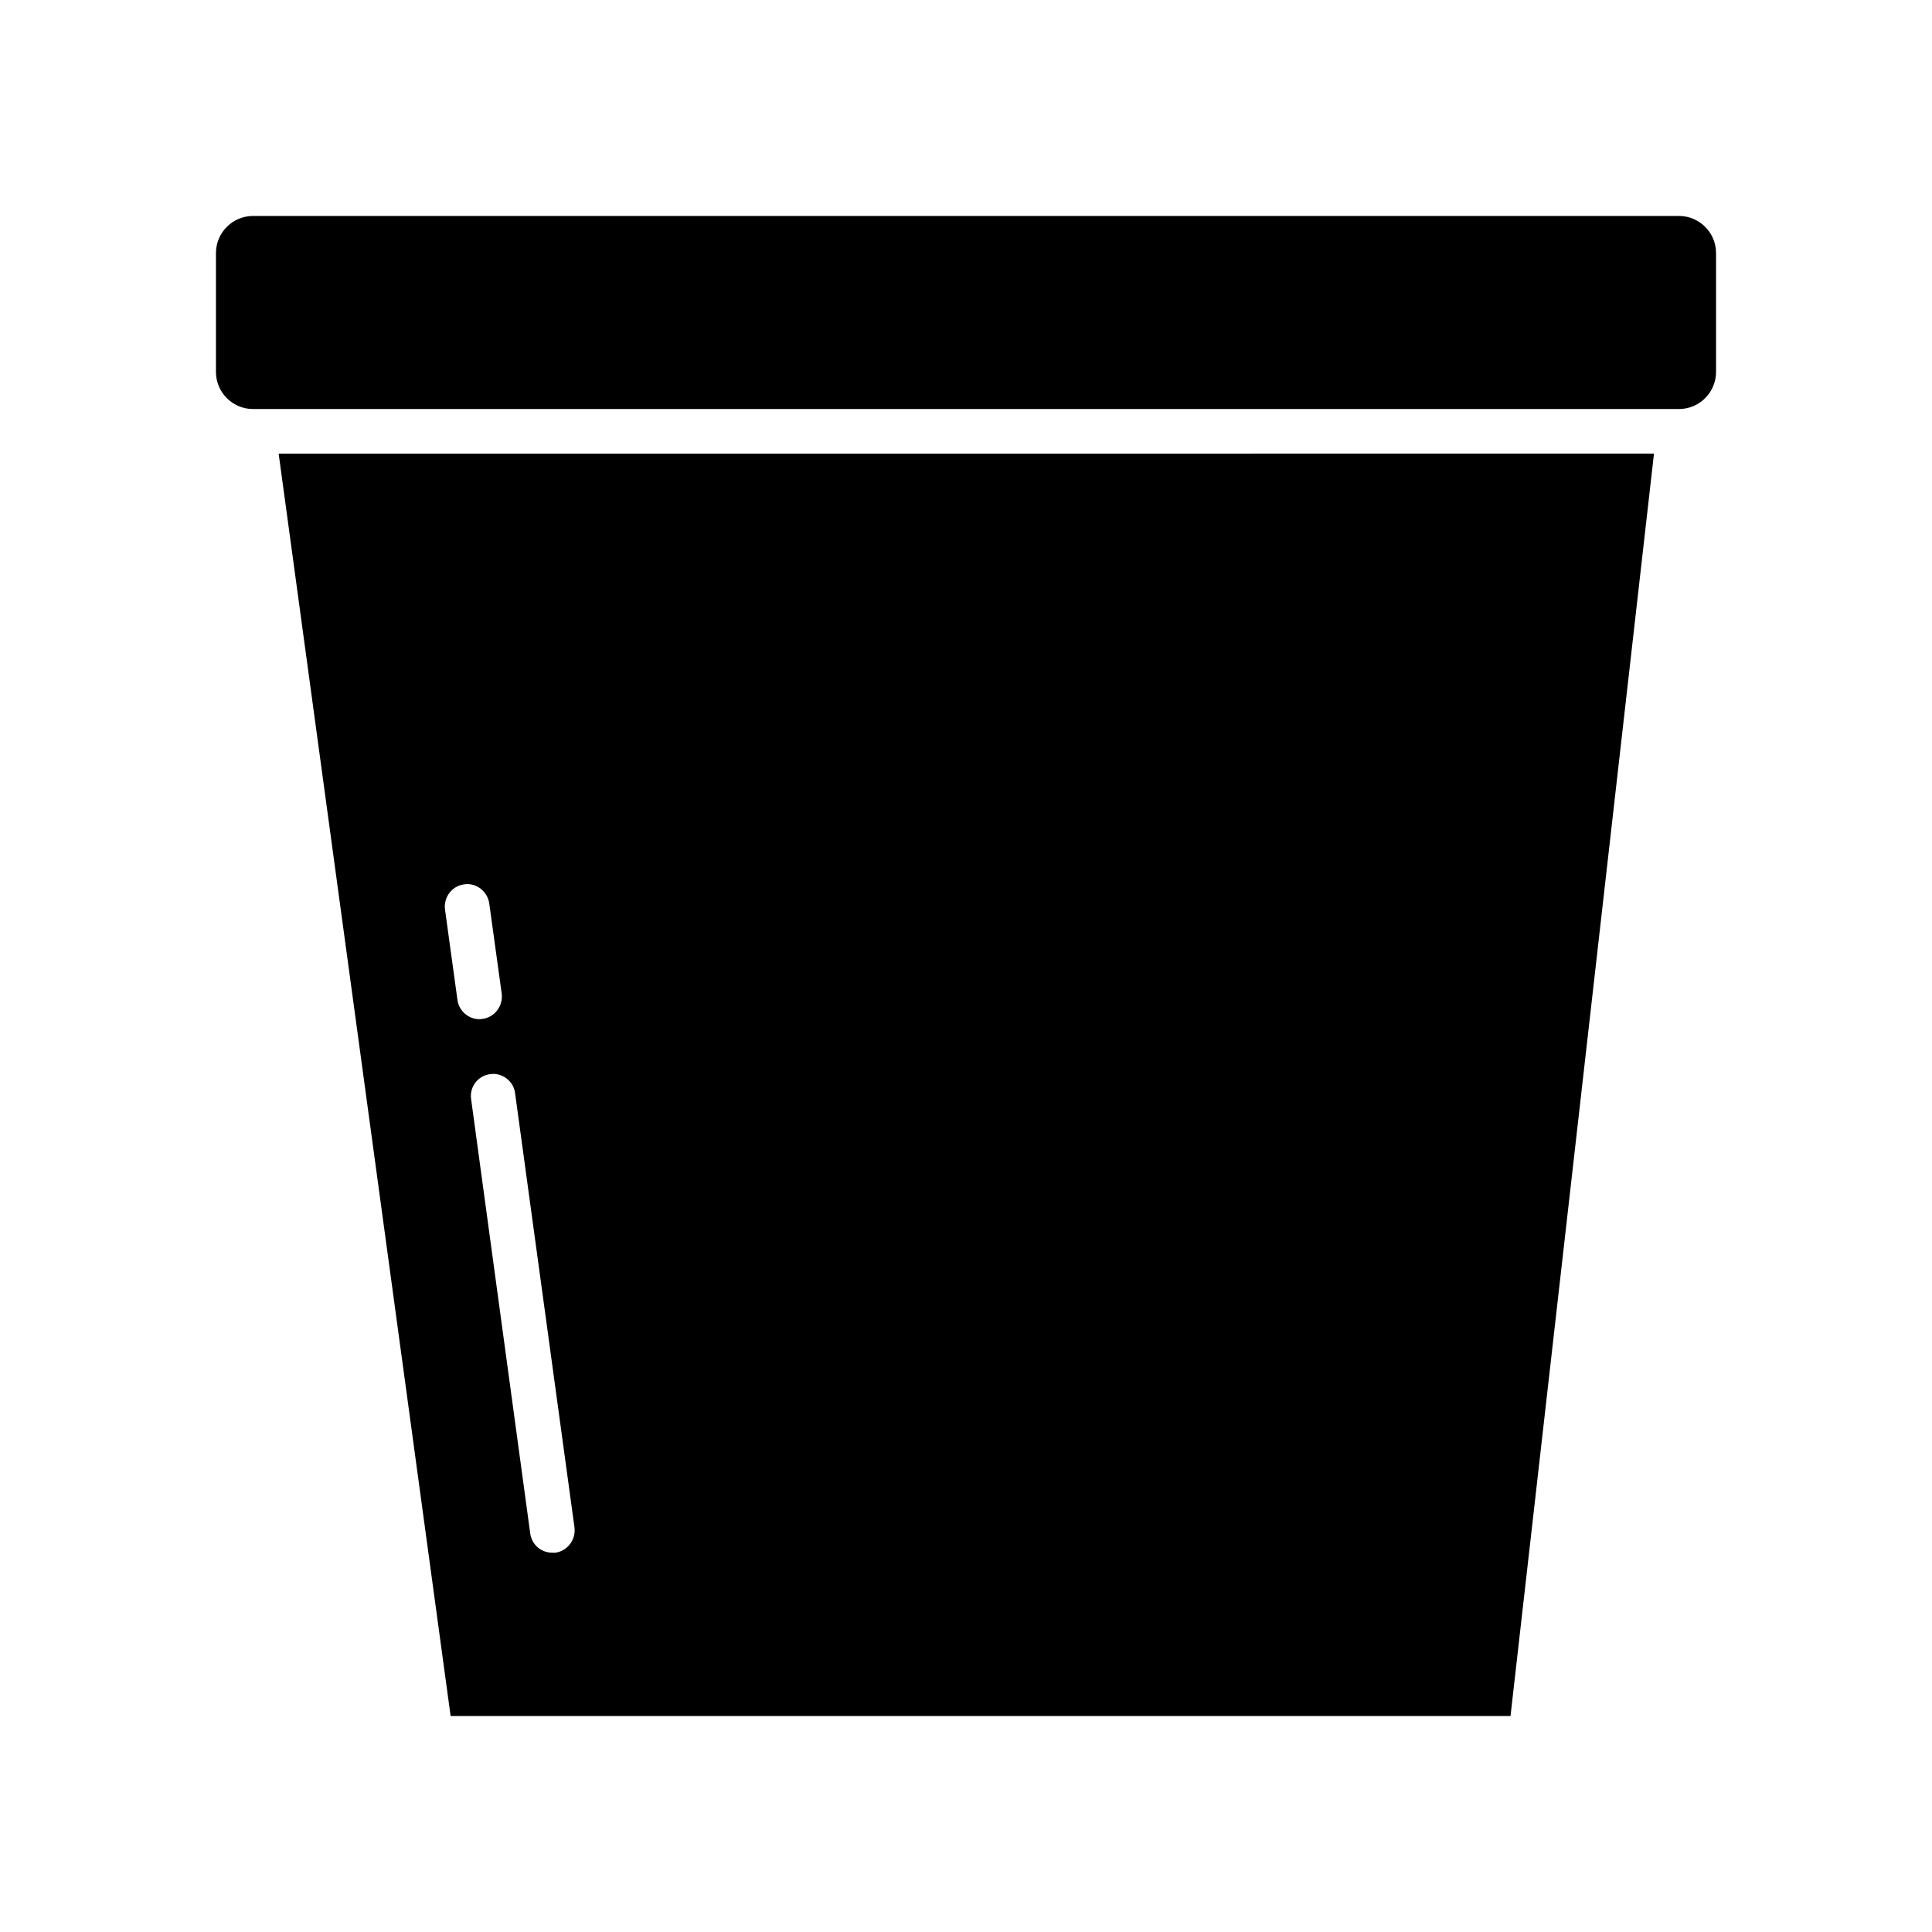 <?xml version="1.0" encoding="UTF-8"?>
<!-- Uploaded to: ICON Repo, www.svgrepo.com, Generator: ICON Repo Mixer Tools -->
<svg fill="#000000" width="800px" height="800px" version="1.1" viewBox="144 144 512 512" xmlns="http://www.w3.org/2000/svg">
 <g>
  <path d="m588.93 201.23h-377.86c-5.434 0-9.84 4.406-9.84 9.84v31.488c0 5.434 4.41 9.84 9.84 9.84h377.86c5.434 0 9.84-4.41 9.84-9.84v-31.488c0-5.434-4.406-9.84-9.84-9.84z"/>
  <path d="m263.42 598.77h280.88l38.023-334.56-364.48 0.004zm17.082-165.07 15.742 115.09c0.395 3.227-1.812 6.219-5.039 6.691h-0.867c-2.914 0-5.434-2.125-5.824-5.117l-15.664-115.09c-0.473-3.227 1.812-6.219 5.039-6.613 3.152-0.473 6.223 1.812 6.613 5.039zm-13.461-55.34c3.148-0.473 6.141 1.812 6.613 5.039l3.305 23.93c0.395 3.227-1.812 6.219-5.039 6.691-0.316 0-0.551 0.078-0.867 0.078-2.914 0-5.434-2.203-5.824-5.117l-3.305-24.008c-0.391-3.231 1.891-6.223 5.117-6.613z"/>
 </g>
</svg>